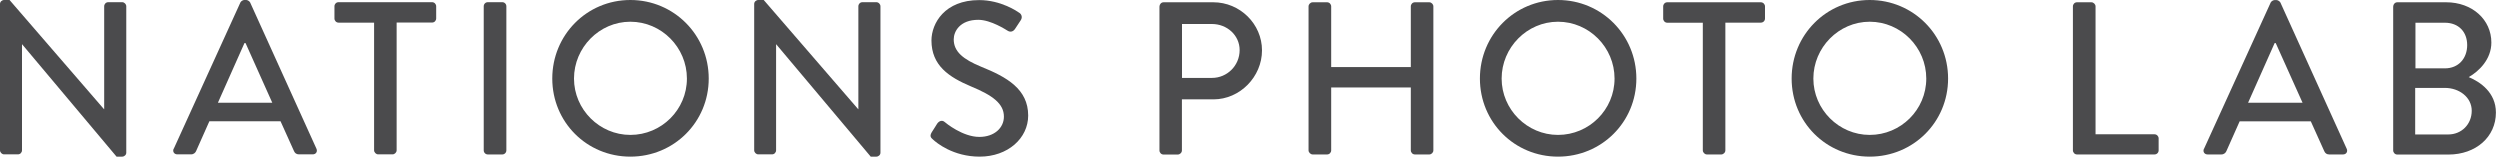 <svg width="275" height="18" viewBox="0 0 275 18" fill="none" xmlns="http://www.w3.org/2000/svg">
<g clip-path="url(#clip0_26_8)">
<path d="M0 0.43C0 0.19 0.22 0 0.45 0H1.05L11.44 12.01H11.46V0.69C11.46 0.45 11.65 0.24 11.91 0.24H13.44C13.68 0.24 13.89 0.46 13.89 0.69V16.8C13.89 17.04 13.67 17.23 13.44 17.23H12.82L2.44 4.88H2.42V16.53C2.42 16.77 2.23 16.98 1.97 16.98H0.45C0.21 16.98 0 16.76 0 16.53V0.43Z" fill="#4B4B4D"/>
<path d="M29.95 11.3L27.01 4.74H26.89L23.97 11.3H29.95ZM19.11 16.37L26.45 0.26C26.52 0.12 26.74 0 26.86 0H27.1C27.22 0 27.43 0.12 27.51 0.26L34.81 16.36C34.95 16.67 34.76 16.98 34.4 16.98H32.89C32.6 16.98 32.44 16.84 32.34 16.62L30.86 13.34H23.03C22.55 14.44 22.05 15.52 21.57 16.62C21.5 16.79 21.31 16.98 21.02 16.98H19.51C19.15 16.98 18.96 16.67 19.1 16.36" fill="#4B4B4D"/>
<path d="M41.14 2.49H37.24C36.98 2.49 36.79 2.27 36.79 2.04V0.69C36.79 0.45 36.98 0.24 37.24 0.24H47.53C47.79 0.24 47.98 0.46 47.98 0.69V2.03C47.98 2.27 47.79 2.48 47.53 2.48H43.63V16.53C43.63 16.77 43.41 16.98 43.18 16.98H41.6C41.36 16.98 41.15 16.76 41.15 16.53V2.49H41.14Z" fill="#4B4B4D"/>
<path d="M55.25 0.24H53.66C53.411 0.24 53.21 0.441 53.21 0.69V16.54C53.21 16.788 53.411 16.99 53.66 16.99H55.25C55.499 16.99 55.7 16.788 55.7 16.54V0.69C55.7 0.441 55.499 0.24 55.25 0.24Z" fill="#4B4B4D"/>
<path d="M69.34 14.84C72.76 14.84 75.56 12.07 75.56 8.64C75.56 5.21 72.76 2.39 69.34 2.39C65.92 2.39 63.14 5.24 63.14 8.64C63.14 12.04 65.94 14.84 69.34 14.84ZM69.34 0C74.13 0 77.96 3.85 77.96 8.64C77.96 13.43 74.13 17.23 69.34 17.23C64.55 17.23 60.75 13.43 60.75 8.64C60.75 3.85 64.55 0 69.34 0Z" fill="#4B4B4D"/>
<path d="M82.96 0.43C82.96 0.19 83.18 0 83.41 0H84.01L94.4 12.01H94.42V0.69C94.42 0.45 94.61 0.24 94.87 0.24H96.4C96.64 0.24 96.85 0.46 96.85 0.69V16.8C96.85 17.04 96.63 17.23 96.4 17.23H95.78L85.39 4.88H85.37V16.53C85.37 16.77 85.18 16.98 84.92 16.98H83.41C83.17 16.98 82.96 16.76 82.96 16.53V0.43Z" fill="#4B4B4D"/>
<path d="M102.47 14.58C102.69 14.27 102.88 13.91 103.09 13.6C103.31 13.29 103.64 13.19 103.9 13.41C104.04 13.53 105.89 15.06 107.73 15.06C109.38 15.06 110.43 14.06 110.43 12.83C110.43 11.4 109.19 10.49 106.82 9.51C104.38 8.48 102.46 7.21 102.46 4.44C102.47 2.57 103.91 0.01 107.71 0.01C110.1 0.01 111.9 1.25 112.14 1.42C112.33 1.54 112.52 1.87 112.28 2.23C112.09 2.52 111.87 2.85 111.68 3.14C111.49 3.45 111.18 3.59 110.84 3.38C110.67 3.28 109 2.18 107.61 2.18C105.6 2.18 104.91 3.45 104.91 4.33C104.91 5.69 105.96 6.53 107.95 7.35C110.73 8.47 113.1 9.79 113.1 12.71C113.1 15.2 110.87 17.23 107.76 17.23C104.84 17.23 103 15.7 102.62 15.34C102.4 15.15 102.24 14.98 102.48 14.57" fill="#4B4B4D"/>
<path d="M133.32 8.57C134.97 8.57 136.36 7.23 136.36 5.51C136.36 3.88 134.97 2.64 133.32 2.64H130.02V8.57H133.32ZM127.55 0.7C127.55 0.46 127.74 0.25 128 0.25H133.46C136.4 0.25 138.82 2.64 138.82 5.54C138.82 8.44 136.4 10.93 133.48 10.93H130.01V16.55C130.01 16.79 129.79 17 129.55 17H127.99C127.73 17 127.54 16.78 127.54 16.55V0.7H127.55Z" fill="#4B4B4D"/>
<path d="M143.94 0.7C143.94 0.46 144.16 0.25 144.4 0.25H145.98C146.24 0.25 146.43 0.47 146.43 0.7V7.38H155.19V0.7C155.19 0.46 155.38 0.25 155.64 0.25H157.22C157.46 0.25 157.67 0.47 157.67 0.7V16.54C157.67 16.78 157.46 16.99 157.22 16.99H155.64C155.38 16.99 155.19 16.77 155.19 16.54V9.62H146.43V16.54C146.43 16.78 146.24 16.99 145.98 16.99H144.4C144.16 16.99 143.94 16.77 143.94 16.54V0.7Z" fill="#4B4B4D"/>
<path d="M171.38 14.84C174.8 14.84 177.6 12.07 177.6 8.64C177.6 5.21 174.8 2.39 171.38 2.39C167.96 2.39 165.18 5.24 165.18 8.64C165.18 12.04 167.98 14.84 171.38 14.84ZM171.38 0C176.17 0 180 3.85 180 8.64C180 13.43 176.17 17.23 171.38 17.23C166.59 17.23 162.79 13.43 162.79 8.64C162.79 3.85 166.6 0 171.38 0Z" fill="#4B4B4D"/>
<path d="M187.3 2.5H183.4C183.14 2.5 182.95 2.28 182.95 2.05V0.7C182.95 0.46 183.14 0.25 183.4 0.25H193.69C193.95 0.25 194.15 0.47 194.15 0.7V2.04C194.15 2.28 193.96 2.49 193.69 2.49H189.79V16.54C189.79 16.78 189.57 16.99 189.34 16.99H187.76C187.52 16.99 187.31 16.77 187.31 16.54V2.5H187.3Z" fill="#4B4B4D"/>
<path d="M205.67 14.84C209.09 14.84 211.89 12.07 211.89 8.64C211.89 5.21 209.09 2.39 205.67 2.39C202.25 2.39 199.47 5.24 199.47 8.64C199.47 12.04 202.27 14.84 205.67 14.84ZM205.67 0C210.46 0 214.29 3.85 214.29 8.64C214.29 13.43 210.46 17.23 205.67 17.23C200.88 17.23 197.08 13.43 197.08 8.64C197.08 3.85 200.89 0 205.67 0Z" fill="#4B4B4D"/>
<path d="M228.02 0.7C228.02 0.46 228.21 0.25 228.47 0.25H230.05C230.29 0.25 230.51 0.47 230.51 0.7V14.77H236.99C237.25 14.77 237.45 14.99 237.45 15.22V16.54C237.45 16.78 237.26 16.99 236.99 16.99H228.47C228.21 16.99 228.02 16.77 228.02 16.54V0.7Z" fill="#4B4B4D"/>
<path d="M253.28 11.3L250.33 4.74H250.21L247.29 11.3H253.28ZM242.44 16.37L249.78 0.27C249.85 0.13 250.07 0.01 250.19 0.01H250.43C250.55 0.01 250.76 0.13 250.84 0.27L258.14 16.37C258.28 16.68 258.09 16.99 257.73 16.99H256.22C255.93 16.99 255.77 16.85 255.67 16.63L254.19 13.35H246.36C245.88 14.45 245.38 15.53 244.9 16.63C244.83 16.8 244.64 16.99 244.35 16.99H242.84C242.48 16.99 242.29 16.68 242.43 16.37" fill="#4B4B4D"/>
<path d="M268.93 7.52C270.46 7.52 271.39 6.4 271.39 4.96C271.39 3.52 270.46 2.5 268.93 2.5H265.7V7.52H268.93ZM269.31 14.79C270.77 14.79 271.89 13.67 271.89 12.18C271.89 10.69 270.5 9.67 268.95 9.67H265.67V14.79H269.31ZM263.26 0.7C263.26 0.46 263.45 0.25 263.71 0.25H269.07C271.96 0.25 274.05 2.17 274.05 4.68C274.05 6.52 272.69 7.84 271.56 8.48C272.83 9.01 274.55 10.18 274.55 12.38C274.55 15.06 272.35 17 269.33 17H263.7C263.44 17 263.25 16.78 263.25 16.55V0.7H263.26Z" fill="#4B4B4D"/>
</g>
<defs>
<clipPath id="clip0_26_8">
<rect width="274.55" height="17.24" fill="white"/>
</clipPath>
</defs>
</svg>